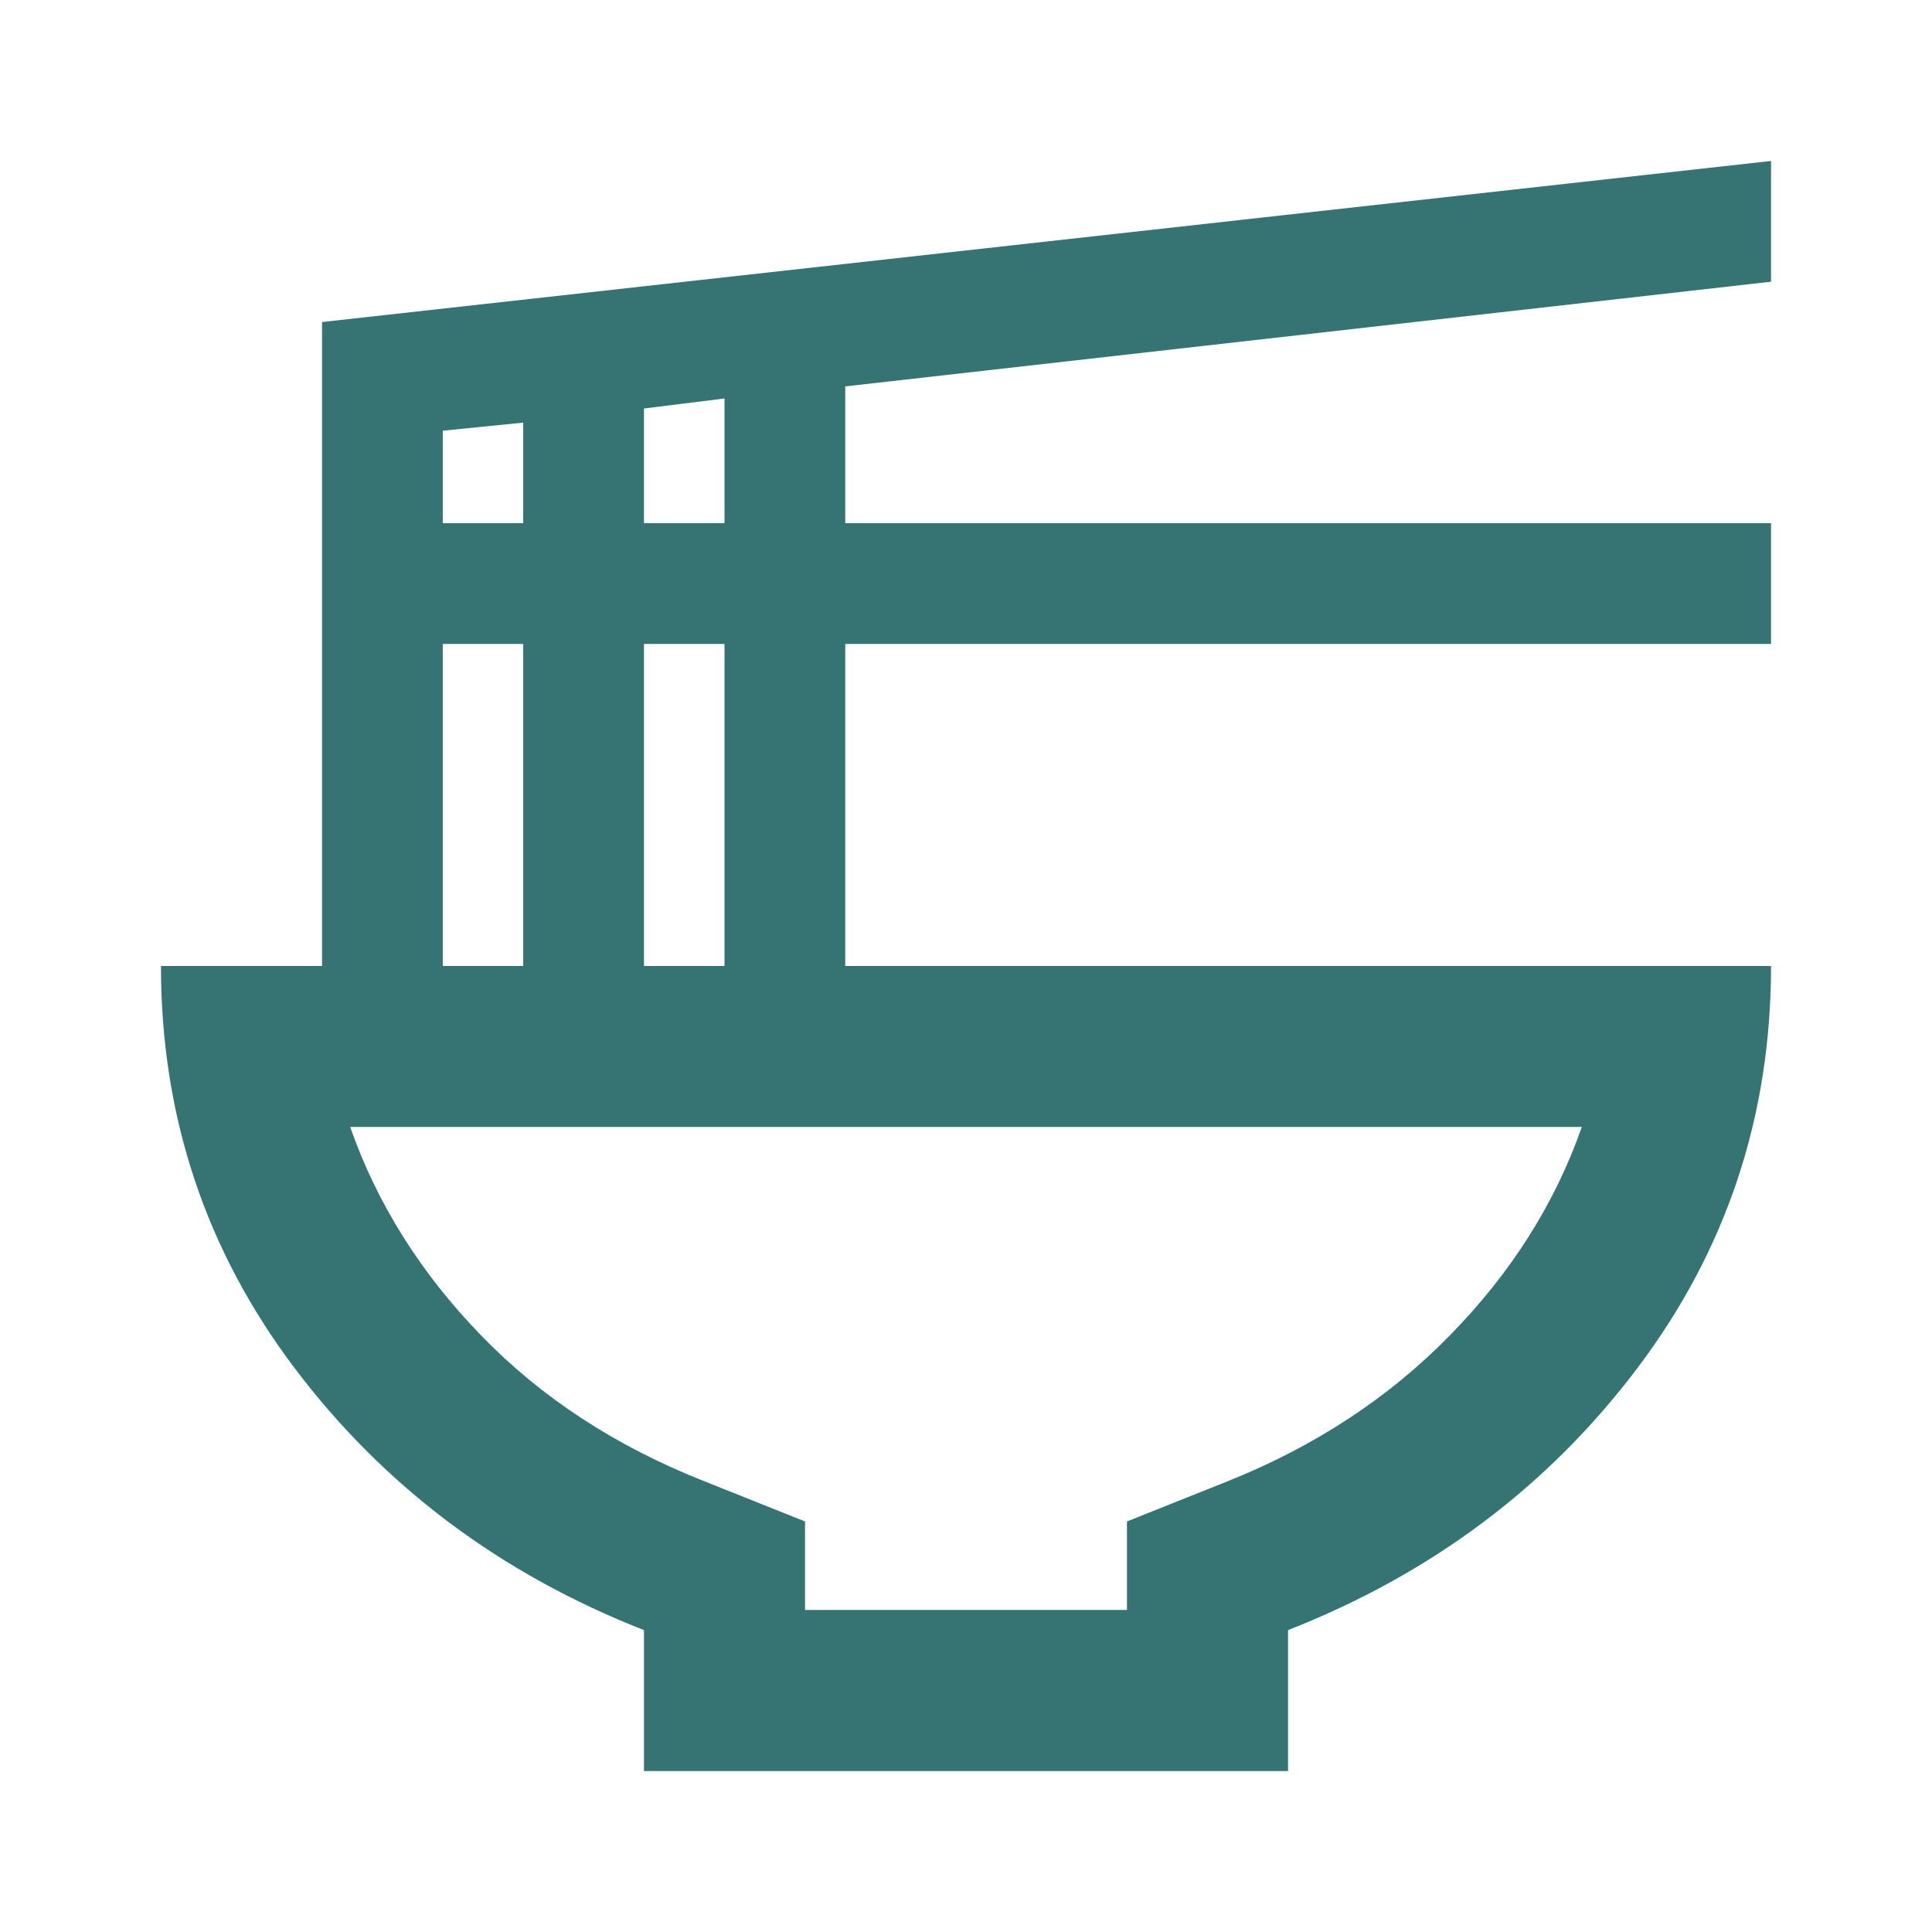 <svg width="16" height="16" viewBox="0 0 16 16" fill="none" xmlns="http://www.w3.org/2000/svg">
<g id="ramen_dining">
<mask id="mask0_538_1300" style="mask-type:alpha" maskUnits="userSpaceOnUse" x="0" y="0" width="16" height="16">
<rect id="Bounding box" width="16" height="16" fill="#D9D9D9"/>
</mask>
<g mask="url(#mask0_538_1300)">
<path id="ramen_dining_2" d="M6.667 13.333H9.333V12.6L10.167 12.267C10.889 11.978 11.503 11.575 12.008 11.058C12.514 10.542 12.878 9.967 13.1 9.333H2.9C3.122 9.967 3.483 10.542 3.983 11.058C4.483 11.575 5.1 11.978 5.833 12.267L6.667 12.6V13.333ZM5.333 14.667V13.5C4.144 13.033 3.181 12.311 2.442 11.333C1.703 10.355 1.333 9.244 1.333 8H2.667V2.667L14.667 1.333V2.333L7 3.2V4.333H14.667V5.333H7V8H14.667C14.667 9.244 14.297 10.355 13.558 11.333C12.819 12.311 11.856 13.033 10.667 13.5V14.667H5.333ZM5.333 4.333H6V3.3L5.333 3.383V4.333ZM3.667 4.333H4.333V3.5L3.667 3.567V4.333ZM5.333 8H6V5.333H5.333V8ZM3.667 8H4.333V5.333H3.667V8Z" fill="#357473"/>
</g>
</g>
</svg>
